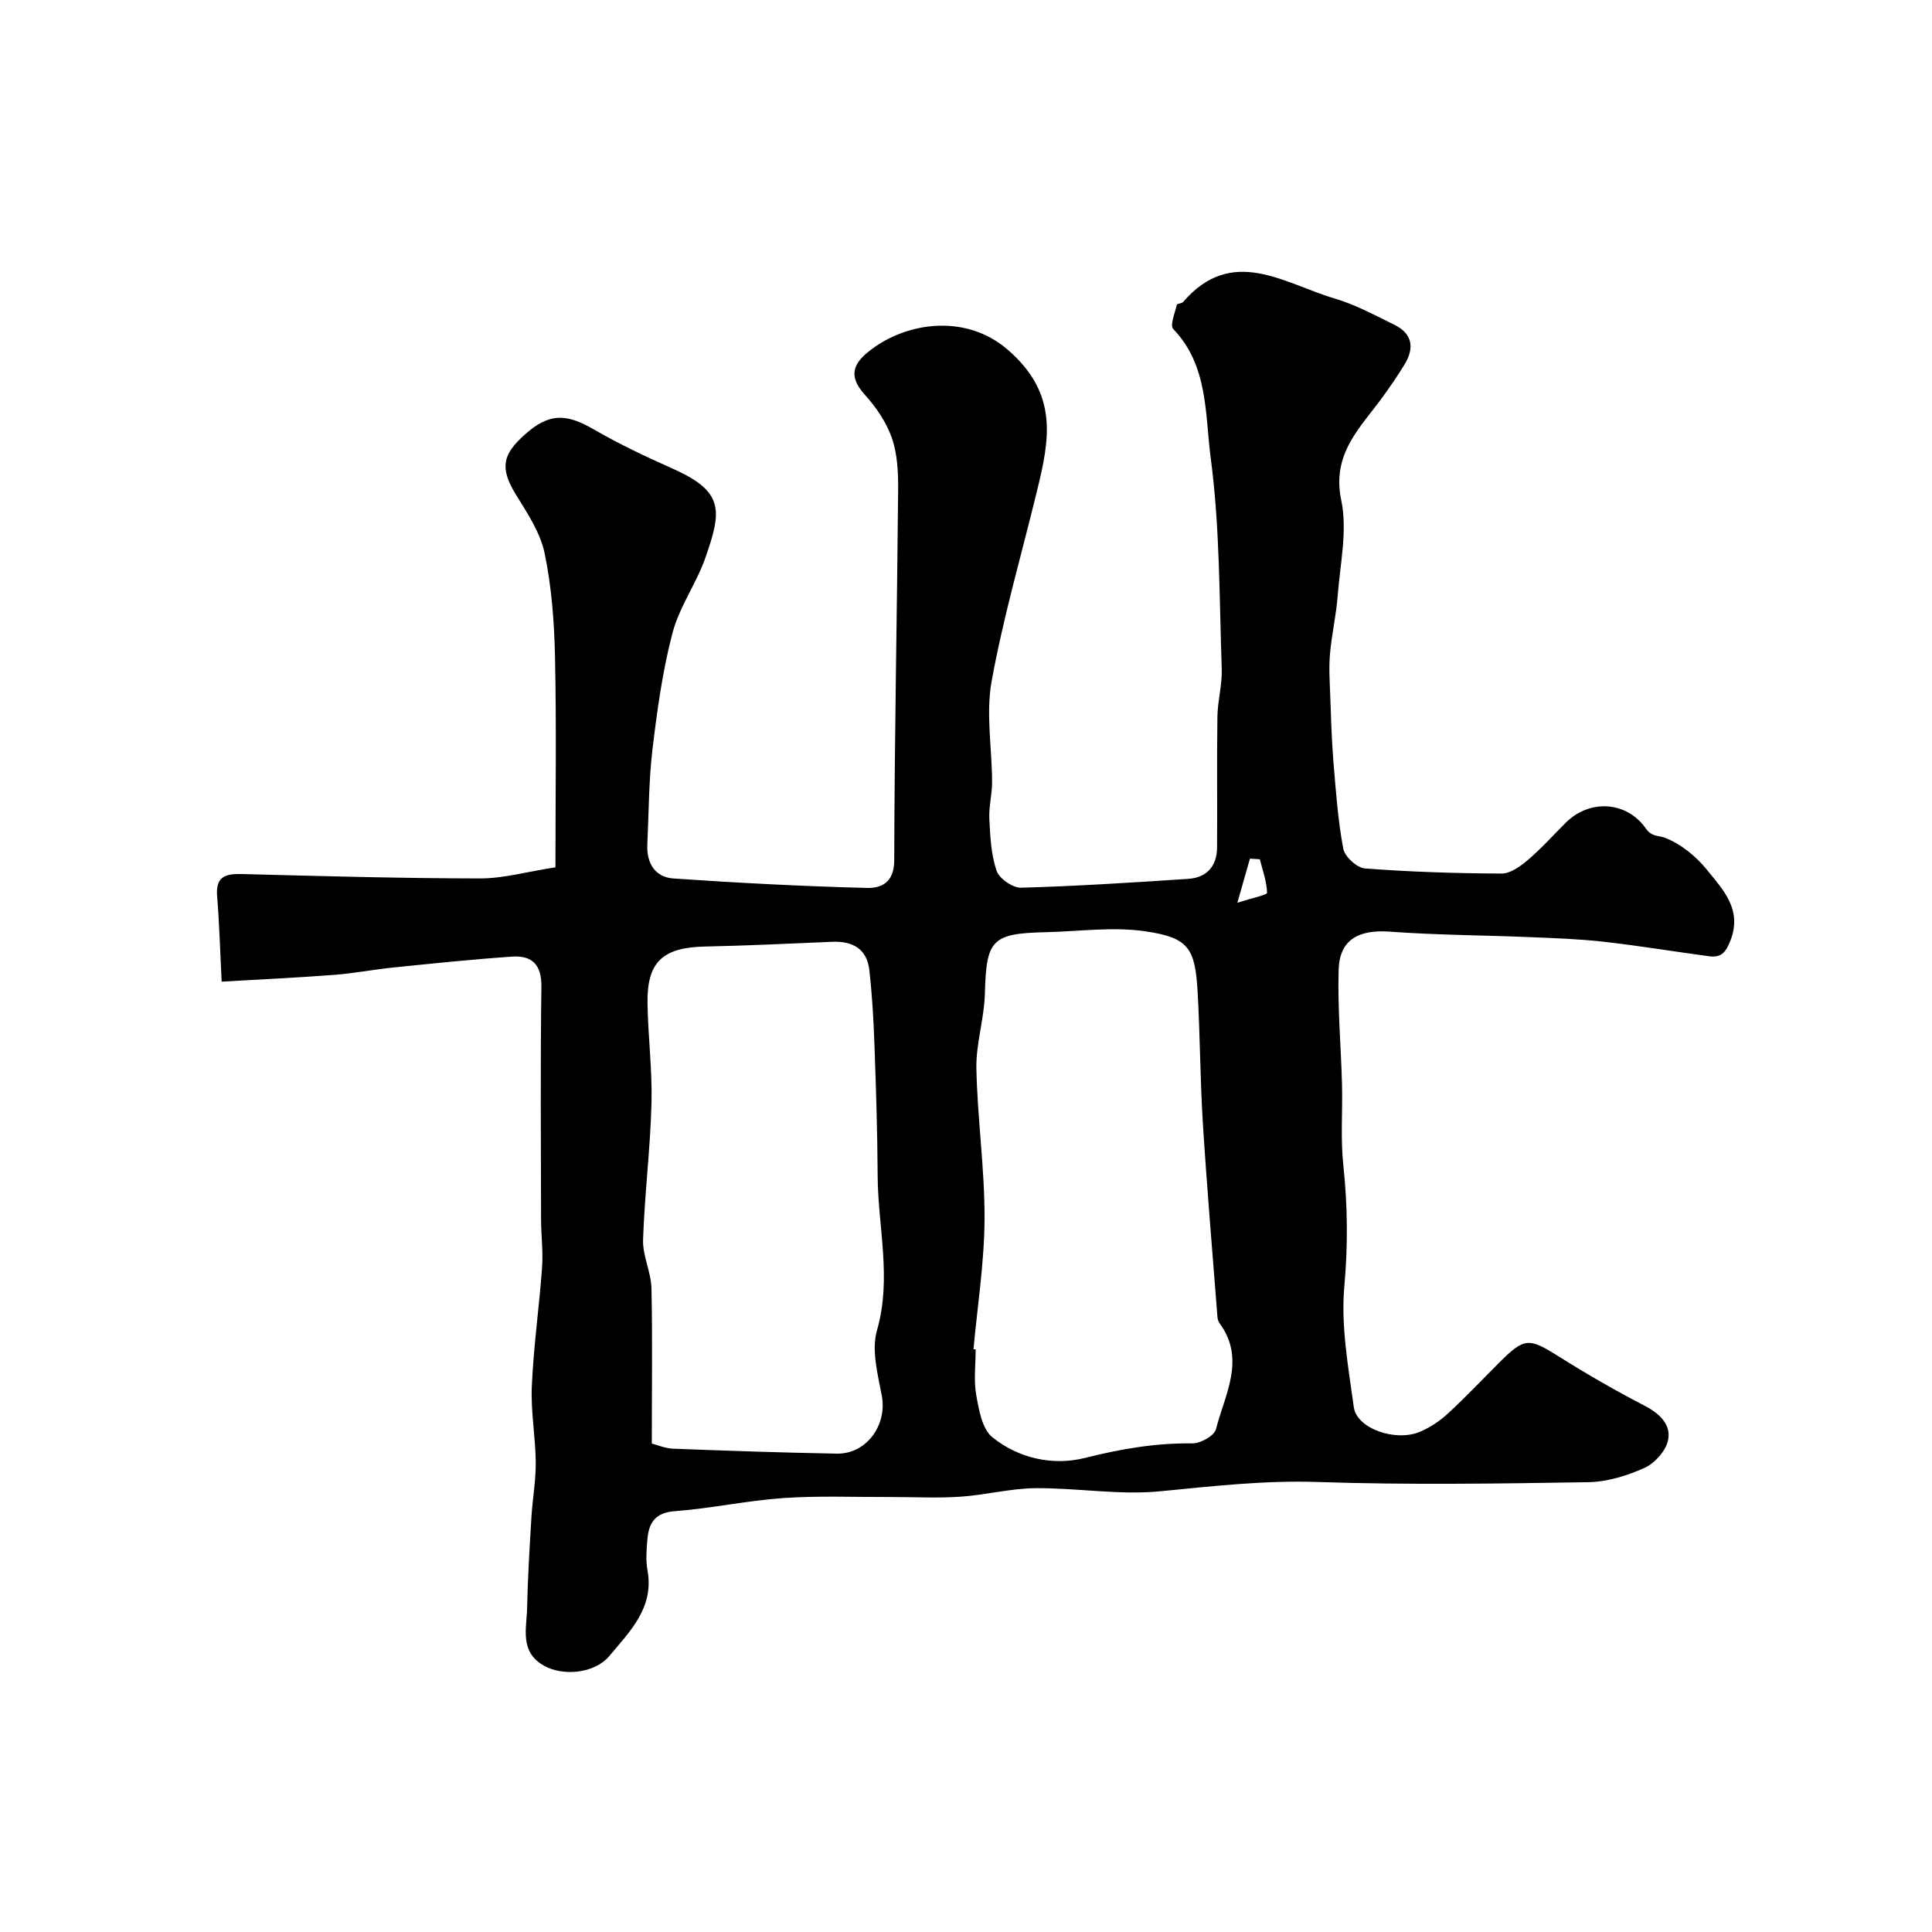 <svg enable-background="new 0 0 400 400" viewBox="0 0 400 400" xmlns="http://www.w3.org/2000/svg"><path d="m45.89 203.24c-.33-6.53-.48-12.14-.94-17.72-.33-4.08 1.76-4.64 5.15-4.56 16.43.43 32.86.89 49.29.91 4.8.01 9.59-1.37 15.61-2.3 0-14.65.22-29.07-.09-43.47-.15-7.21-.69-14.52-2.15-21.55-.89-4.29-3.58-8.31-5.95-12.15-3.58-5.79-2.47-8.5 1.73-12.32 5.1-4.64 8.71-4.49 14.41-1.17 5.27 3.06 10.84 5.67 16.41 8.16 10.63 4.73 10.05 8.72 6.72 18.31-1.87 5.38-5.42 10.23-6.85 15.68-2.06 7.85-3.17 15.98-4.14 24.06-.78 6.54-.76 13.17-1.07 19.76-.18 3.85 1.64 6.74 5.4 7 13.34.92 26.69 1.61 40.06 1.96 2.94.08 5.65-1.11 5.66-5.67.06-25.6.59-51.2.81-76.8.03-3.58-.15-7.38-1.3-10.7-1.13-3.26-3.27-6.37-5.61-8.96-2.86-3.18-2.91-5.72.22-8.44 7.35-6.38 20.29-8.73 29.39-.86 10.56 9.14 8.65 18.58 6.05 29.23-3.19 13.11-6.98 26.12-9.39 39.37-1.23 6.74.08 13.93.09 20.92.01 2.53-.7 5.09-.57 7.6.18 3.62.35 7.38 1.5 10.75.55 1.62 3.34 3.56 5.07 3.51 11.54-.32 23.08-1.07 34.6-1.83 3.83-.25 5.95-2.61 5.98-6.49.07-9.02-.06-18.05.07-27.07.05-3.33 1.02-6.66.9-9.97-.52-14.54-.37-29.2-2.28-43.57-1.2-9.02-.46-19.16-7.77-26.75-.72-.75.36-3.31.75-5 .06-.27 1.01-.25 1.3-.59 10.17-11.8 20.89-3.81 31.34-.73 4.32 1.27 8.38 3.48 12.45 5.48 3.7 1.82 4.12 4.79 2.08 8.15-1.44 2.37-3.02 4.66-4.65 6.9-4.62 6.34-10.49 11.65-8.48 21.24 1.31 6.25-.22 13.13-.73 19.72-.31 4.05-1.24 8.05-1.6 12.1-.25 2.77-.06 5.59.04 8.38.17 4.65.29 9.3.67 13.94.5 6.03.93 12.1 2.04 18.02.31 1.64 2.83 3.96 4.48 4.08 9.4.72 18.85 1.02 28.29 1.06 1.83.01 3.92-1.51 5.46-2.82 2.78-2.37 5.24-5.12 7.84-7.71 4.92-4.91 12.6-4.49 16.58 1.21 1.22 1.74 2.51 1.38 3.9 1.9 3.34 1.26 6.53 3.88 8.81 6.72 3.26 4.06 7.27 8.09 4.82 14.51-.98 2.57-1.97 3.65-4.47 3.31-7.29-.98-14.56-2.19-21.87-3.01-5.07-.57-10.19-.74-15.29-.95-9.62-.4-19.27-.42-28.87-1.13-6.49-.48-10.45 1.63-10.64 7.89-.23 7.91.49 15.85.7 23.79.14 5.52-.32 11.09.26 16.55.9 8.42.99 16.68.22 25.19-.74 8.22.83 16.72 1.96 25.02.6 4.43 8.61 7.24 13.68 5.11 2.07-.87 4.06-2.19 5.72-3.71 3.68-3.38 7.11-7.02 10.65-10.56 5.33-5.32 6.17-5.24 12.48-1.27 5.75 3.62 11.66 7.02 17.69 10.15 3.11 1.62 5.5 3.88 4.85 7.11-.45 2.21-2.74 4.78-4.86 5.74-3.61 1.63-7.72 2.9-11.65 2.97-18.66.3-37.34.59-55.99-.04-11.05-.37-21.81.87-32.71 1.93-8.49.82-17.18-.72-25.78-.65-5.2.05-10.37 1.43-15.59 1.77-4.83.32-9.71.05-14.56.06-7.37.03-14.76-.29-22.09.22-7.49.52-14.91 2.15-22.4 2.71-4.09.3-5.38 2.4-5.69 5.78-.19 2.15-.36 4.39.02 6.49 1.4 7.73-3.66 12.63-7.87 17.68-3.13 3.75-9.68 4.21-13.52 2.07-5.15-2.87-3.63-7.67-3.54-11.96.13-6.29.52-12.59.9-18.87.23-3.77.93-7.54.89-11.3-.05-5.27-1.05-10.56-.81-15.8.36-8.2 1.53-16.36 2.12-24.55.24-3.35-.21-6.75-.21-10.12-.03-16-.15-32 .07-48 .06-4.63-2-6.52-6.11-6.23-8.2.56-16.37 1.42-24.55 2.25-4.07.41-8.1 1.21-12.17 1.52-7.55.58-15.11.93-23.37 1.41zm155.66 76.1c.15.01.3.03.45.04 0 3.16-.43 6.4.12 9.46s1.21 7 3.32 8.71c5.43 4.4 12.56 5.96 19.14 4.31 7.42-1.86 14.67-3.13 22.3-3.02 1.67.02 4.52-1.58 4.87-2.93 1.83-7.21 6.24-14.49.73-21.98-.27-.37-.4-.91-.43-1.39-1.03-13.28-2.16-26.54-3-39.83-.57-9.07-.58-18.18-1.09-27.26-.51-9.12-1.83-11.31-10.8-12.63-6.71-.99-13.73.02-20.61.18-11.27.25-12.35 1.57-12.64 12.76-.14 5.18-1.87 10.34-1.76 15.48.21 10.37 1.73 20.73 1.69 31.08-.04 9.02-1.47 18.02-2.29 27.02zm-66.6 19.53c1.07.27 2.78 1.01 4.51 1.07 11.26.43 22.53.82 33.79 1.02 6.17.11 10.46-5.94 9.32-11.98-.84-4.46-2.18-9.45-1-13.55 3.1-10.79.2-21.32.14-31.95-.05-9.11-.34-18.23-.67-27.34-.18-5.12-.48-10.25-1.06-15.33-.5-4.38-3.48-6-7.69-5.82-8.77.37-17.53.8-26.3.98-8.78.18-12.08 3.17-11.93 11.81.12 6.93 1.01 13.87.82 20.79-.25 9.38-1.43 18.73-1.74 28.1-.11 3.33 1.66 6.7 1.74 10.07.22 10.43.07 20.88.07 32.13zm125.89-120.97c-.68-.04-1.37-.09-2.05-.13-.73 2.56-1.46 5.13-2.61 9.14 3.21-1.05 6.16-1.6 6.15-2.08-.06-2.32-.92-4.62-1.49-6.93z" fill="#000001"/></svg>